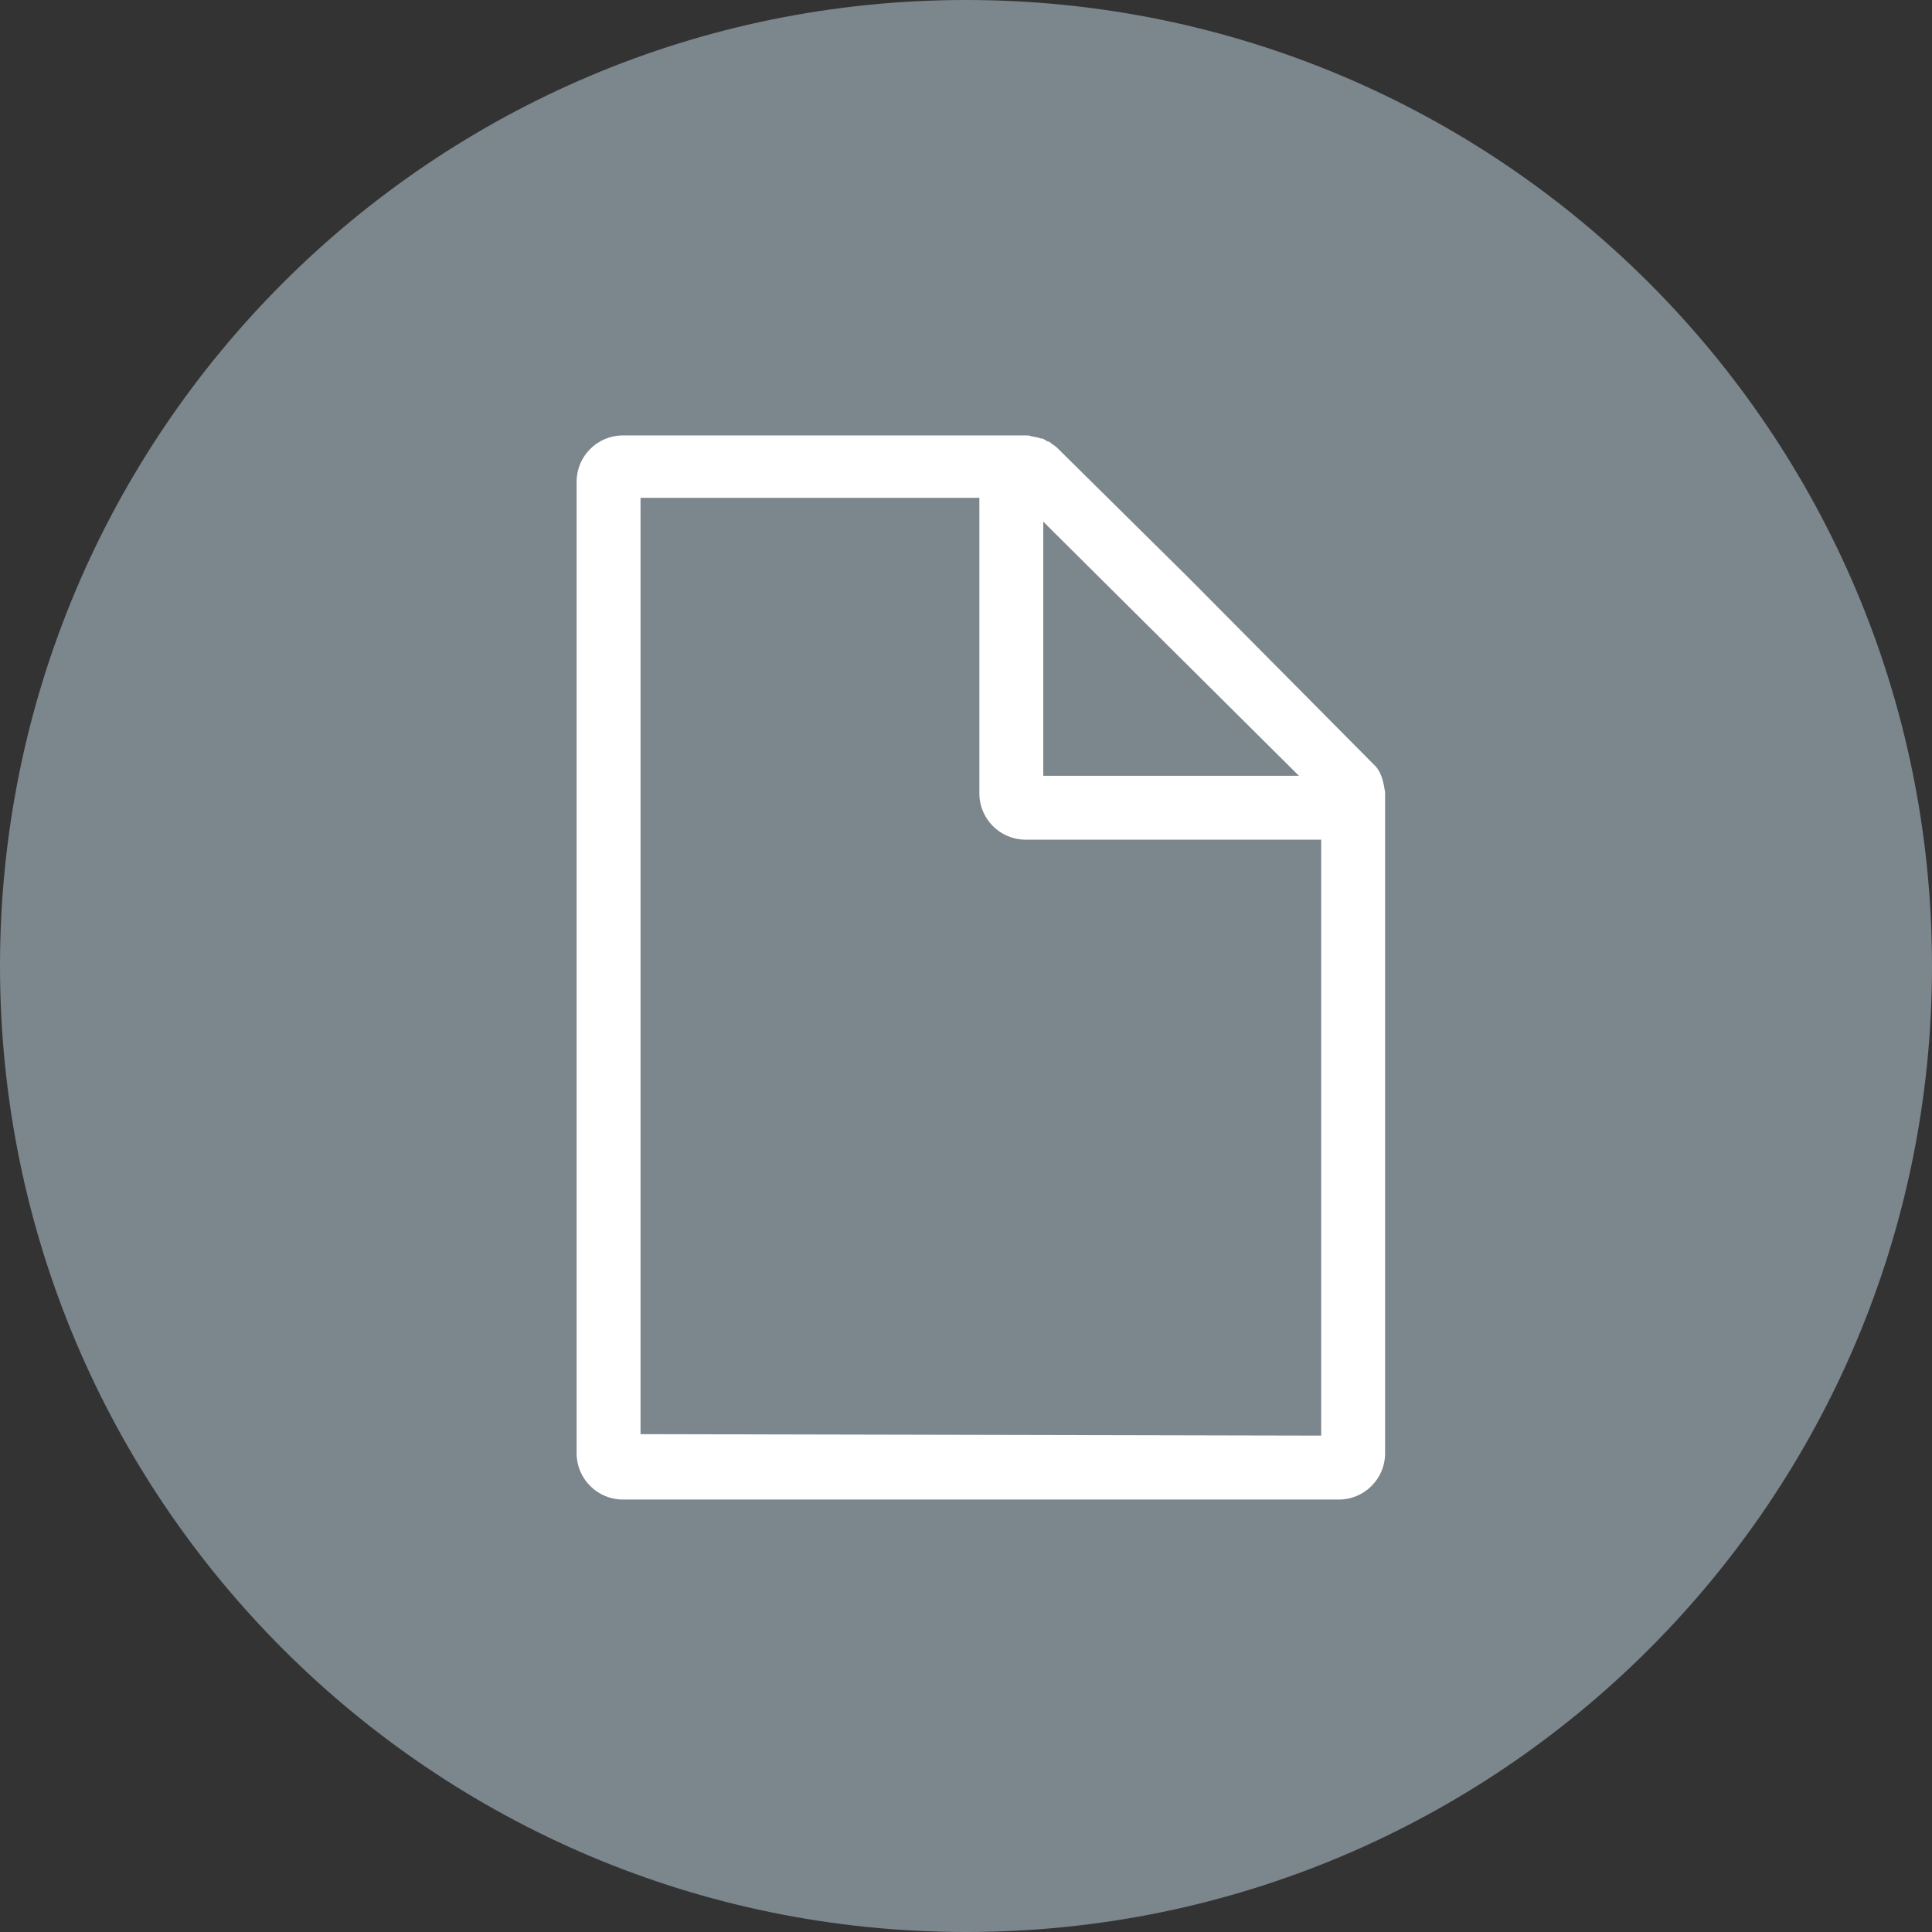<?xml version="1.0" encoding="utf-8"?>
<!-- Generator: Adobe Illustrator 27.8.1, SVG Export Plug-In . SVG Version: 6.00 Build 0)  -->
<svg version="1.1" id="Layer_1" xmlns="http://www.w3.org/2000/svg" xmlns:xlink="http://www.w3.org/1999/xlink" x="0px" y="0px"
	 viewBox="0 0 130 130" style="enable-background:new 0 0 130 130;" xml:space="preserve">
<rect x="0" y="0" width="130" height="130" fill="#333333" stroke="none"/>
<style type="text/css">
	.st0{fill:#7C868D;}
	.st1{fill:#FFFFFF;}
</style>
<path class="st0" d="M130,65c0,35.9-29.1,65-65,65S0,100.9,0,65S29.1,0,65,0S130,29.1,130,65"/>
<g>
	<path class="st1" d="M92.6,51.6L92.6,51.6c-0.2-0.2-0.3-0.3-0.4-0.4L79.9,38.8l-8.8-8.7c-0.1-0.1-0.3-0.2-0.4-0.3
		c-0.1-0.1-0.2-0.1-0.2-0.1c-0.1,0-0.1-0.1-0.2-0.1c-0.1-0.1-0.2-0.1-0.3-0.1l0,0c-0.2-0.1-0.5-0.1-0.8-0.2h-0.1H69H41.9
		c-1.7,0-3.1,1.4-3.1,3.1v65.4c0,1.7,1.4,3.1,3.1,3.1h48.2c1.7,0,3.1-1.4,3.1-3.1V53.3C93.1,52.7,93,52.1,92.6,51.6z M87.4,52.2
		H70.2V35.1l0.3,0.3L87.4,52.2z M43.1,96.5v-63h22.8v19.9c0,1.7,1.4,3.1,3.1,3.1h19.9v40.1L43.1,96.5L43.1,96.5z"/>
</g>
</svg>
